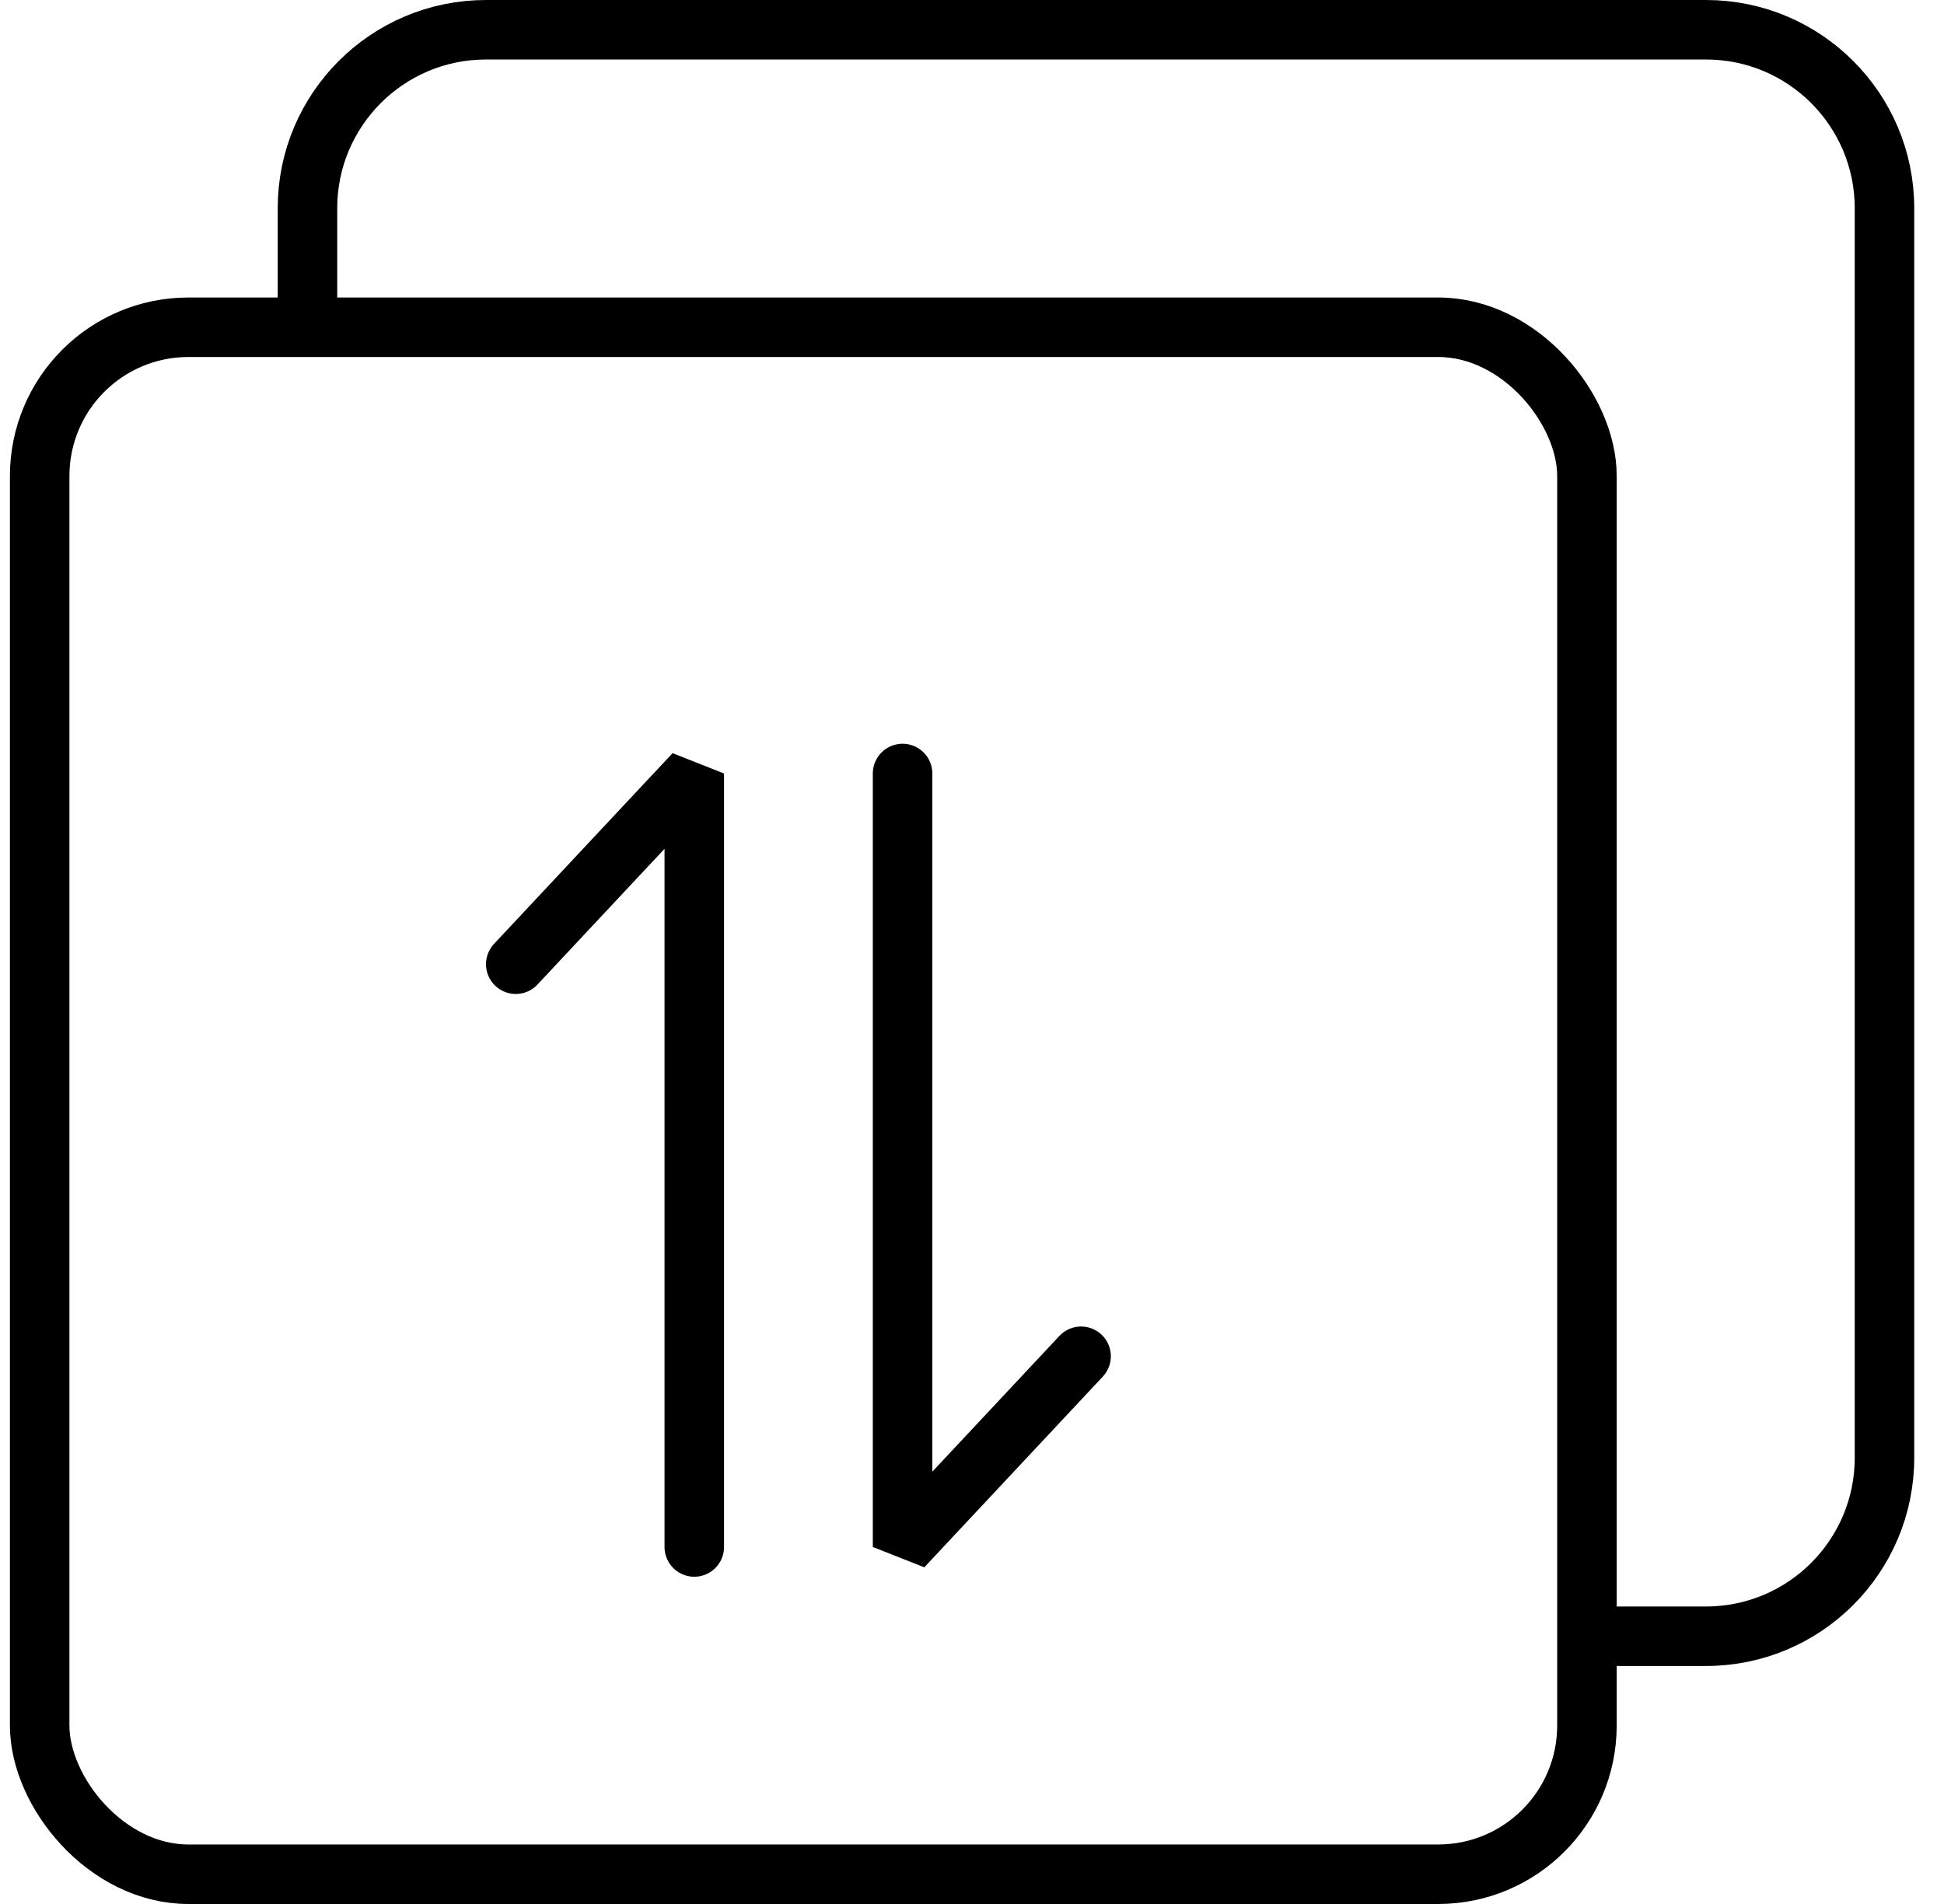 <svg xmlns="http://www.w3.org/2000/svg" width="49" height="48" viewBox="0 0 49 48" fill="none"><rect x="1" y="8.25" width="39" height="39" rx="3.75" stroke="black" stroke-width="1.5"></rect><path d="M7.75 8.625V5.25C7.75 2.765 9.765 0.75 12.25 0.75H43C45.485 0.75 47.5 2.765 47.5 5.25V36.75C47.5 39.235 45.485 41.25 43 41.25H40.248" stroke="black" stroke-width="1.5"></path><path d="M17.5 39V19.5L13 24.308" stroke="black" stroke-width="1.5" stroke-linecap="round" stroke-linejoin="bevel"></path><path d="M22.75 19.5L22.75 39L27.25 34.192" stroke="black" stroke-width="1.5" stroke-linecap="round" stroke-linejoin="bevel"></path></svg>